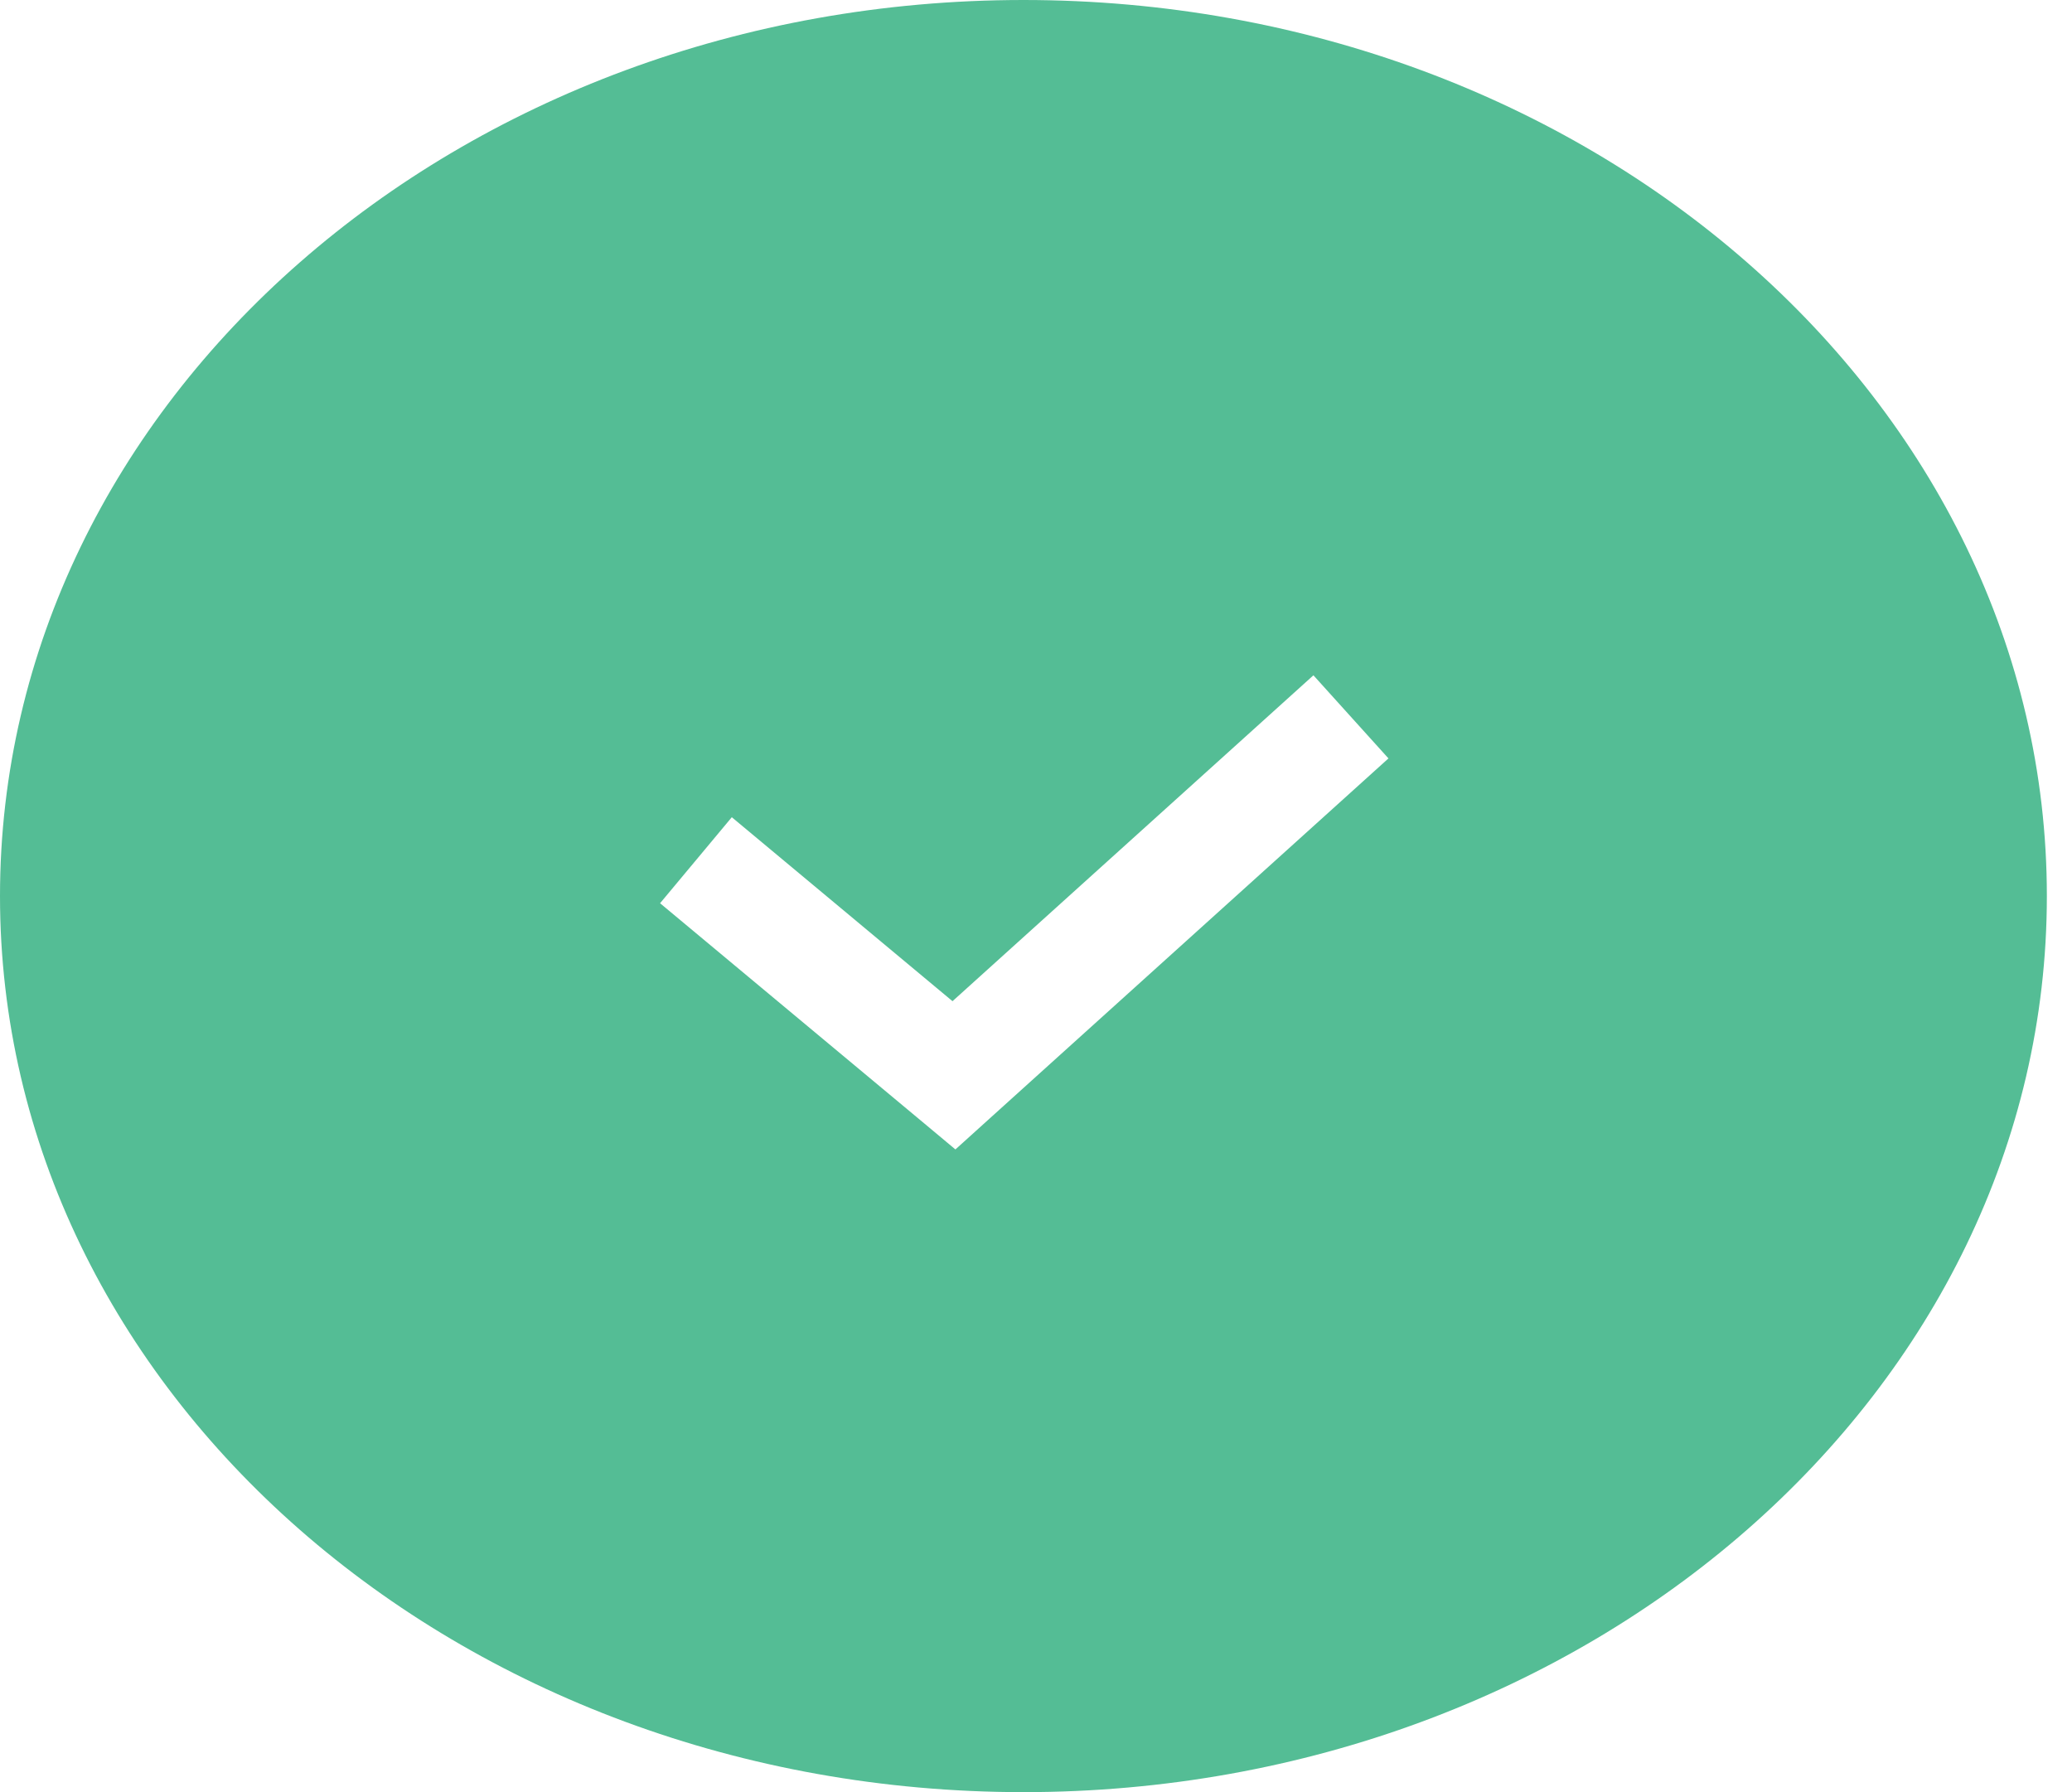 <svg width="37" height="32" viewBox="0 0 37 32" fill="none" xmlns="http://www.w3.org/2000/svg">
<path fill-rule="evenodd" clip-rule="evenodd" d="M18.276 32C28.369 32 36.551 24.837 36.551 16C36.551 7.163 28.369 0 18.276 0C8.182 0 0 7.163 0 16C0 24.837 8.182 32 18.276 32ZM17.705 19.942L24.794 13.542L23.454 12.058L17.009 17.877L13.068 14.592L11.787 16.128L16.395 19.968L17.061 20.524L17.705 19.942Z" fill="#54BD95"/>
</svg>
